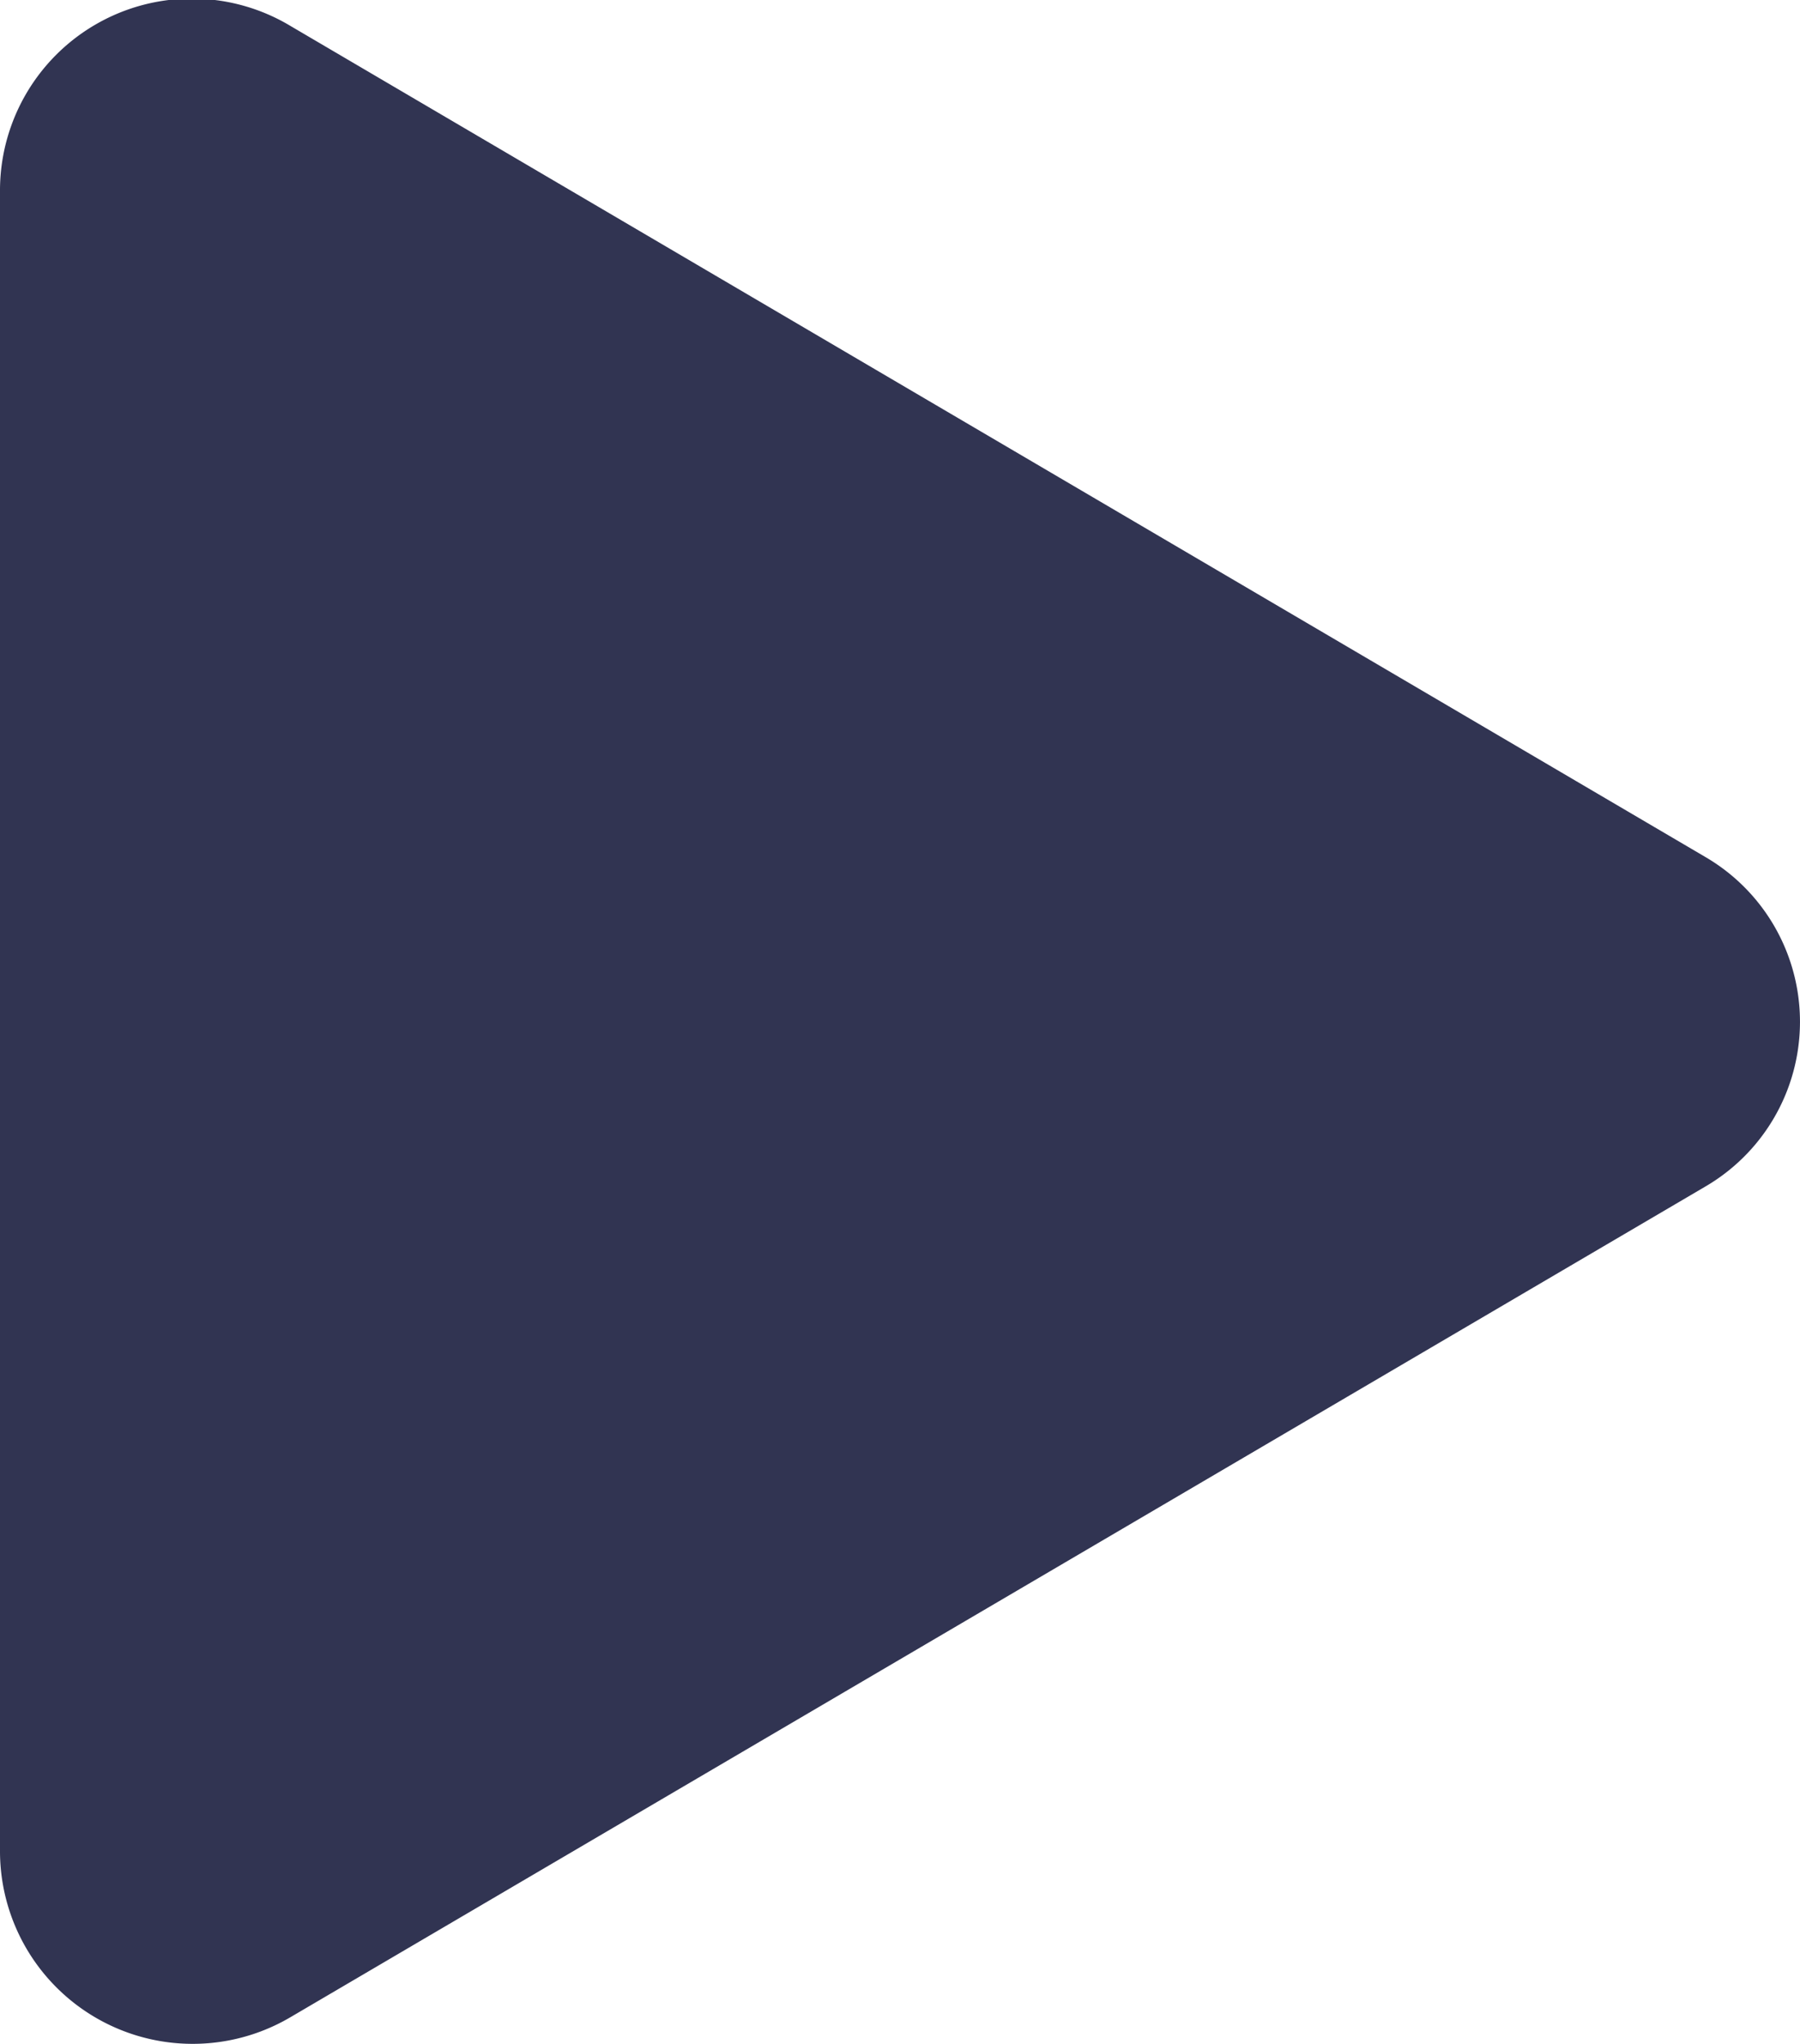 <svg id="playi" xmlns="http://www.w3.org/2000/svg" width="32.34" height="36.71" viewBox="0 0 32.34 36.71">
  <path id="Контур_15" data-name="Контур 15" d="M30.637,15.391,5.227.471A3.446,3.446,0,0,0,0,3.432V33.265a3.462,3.462,0,0,0,5.227,2.961L30.637,21.313A3.426,3.426,0,0,0,30.637,15.391Z" transform="translate(0 0)" fill="#313452"/>
</svg>
